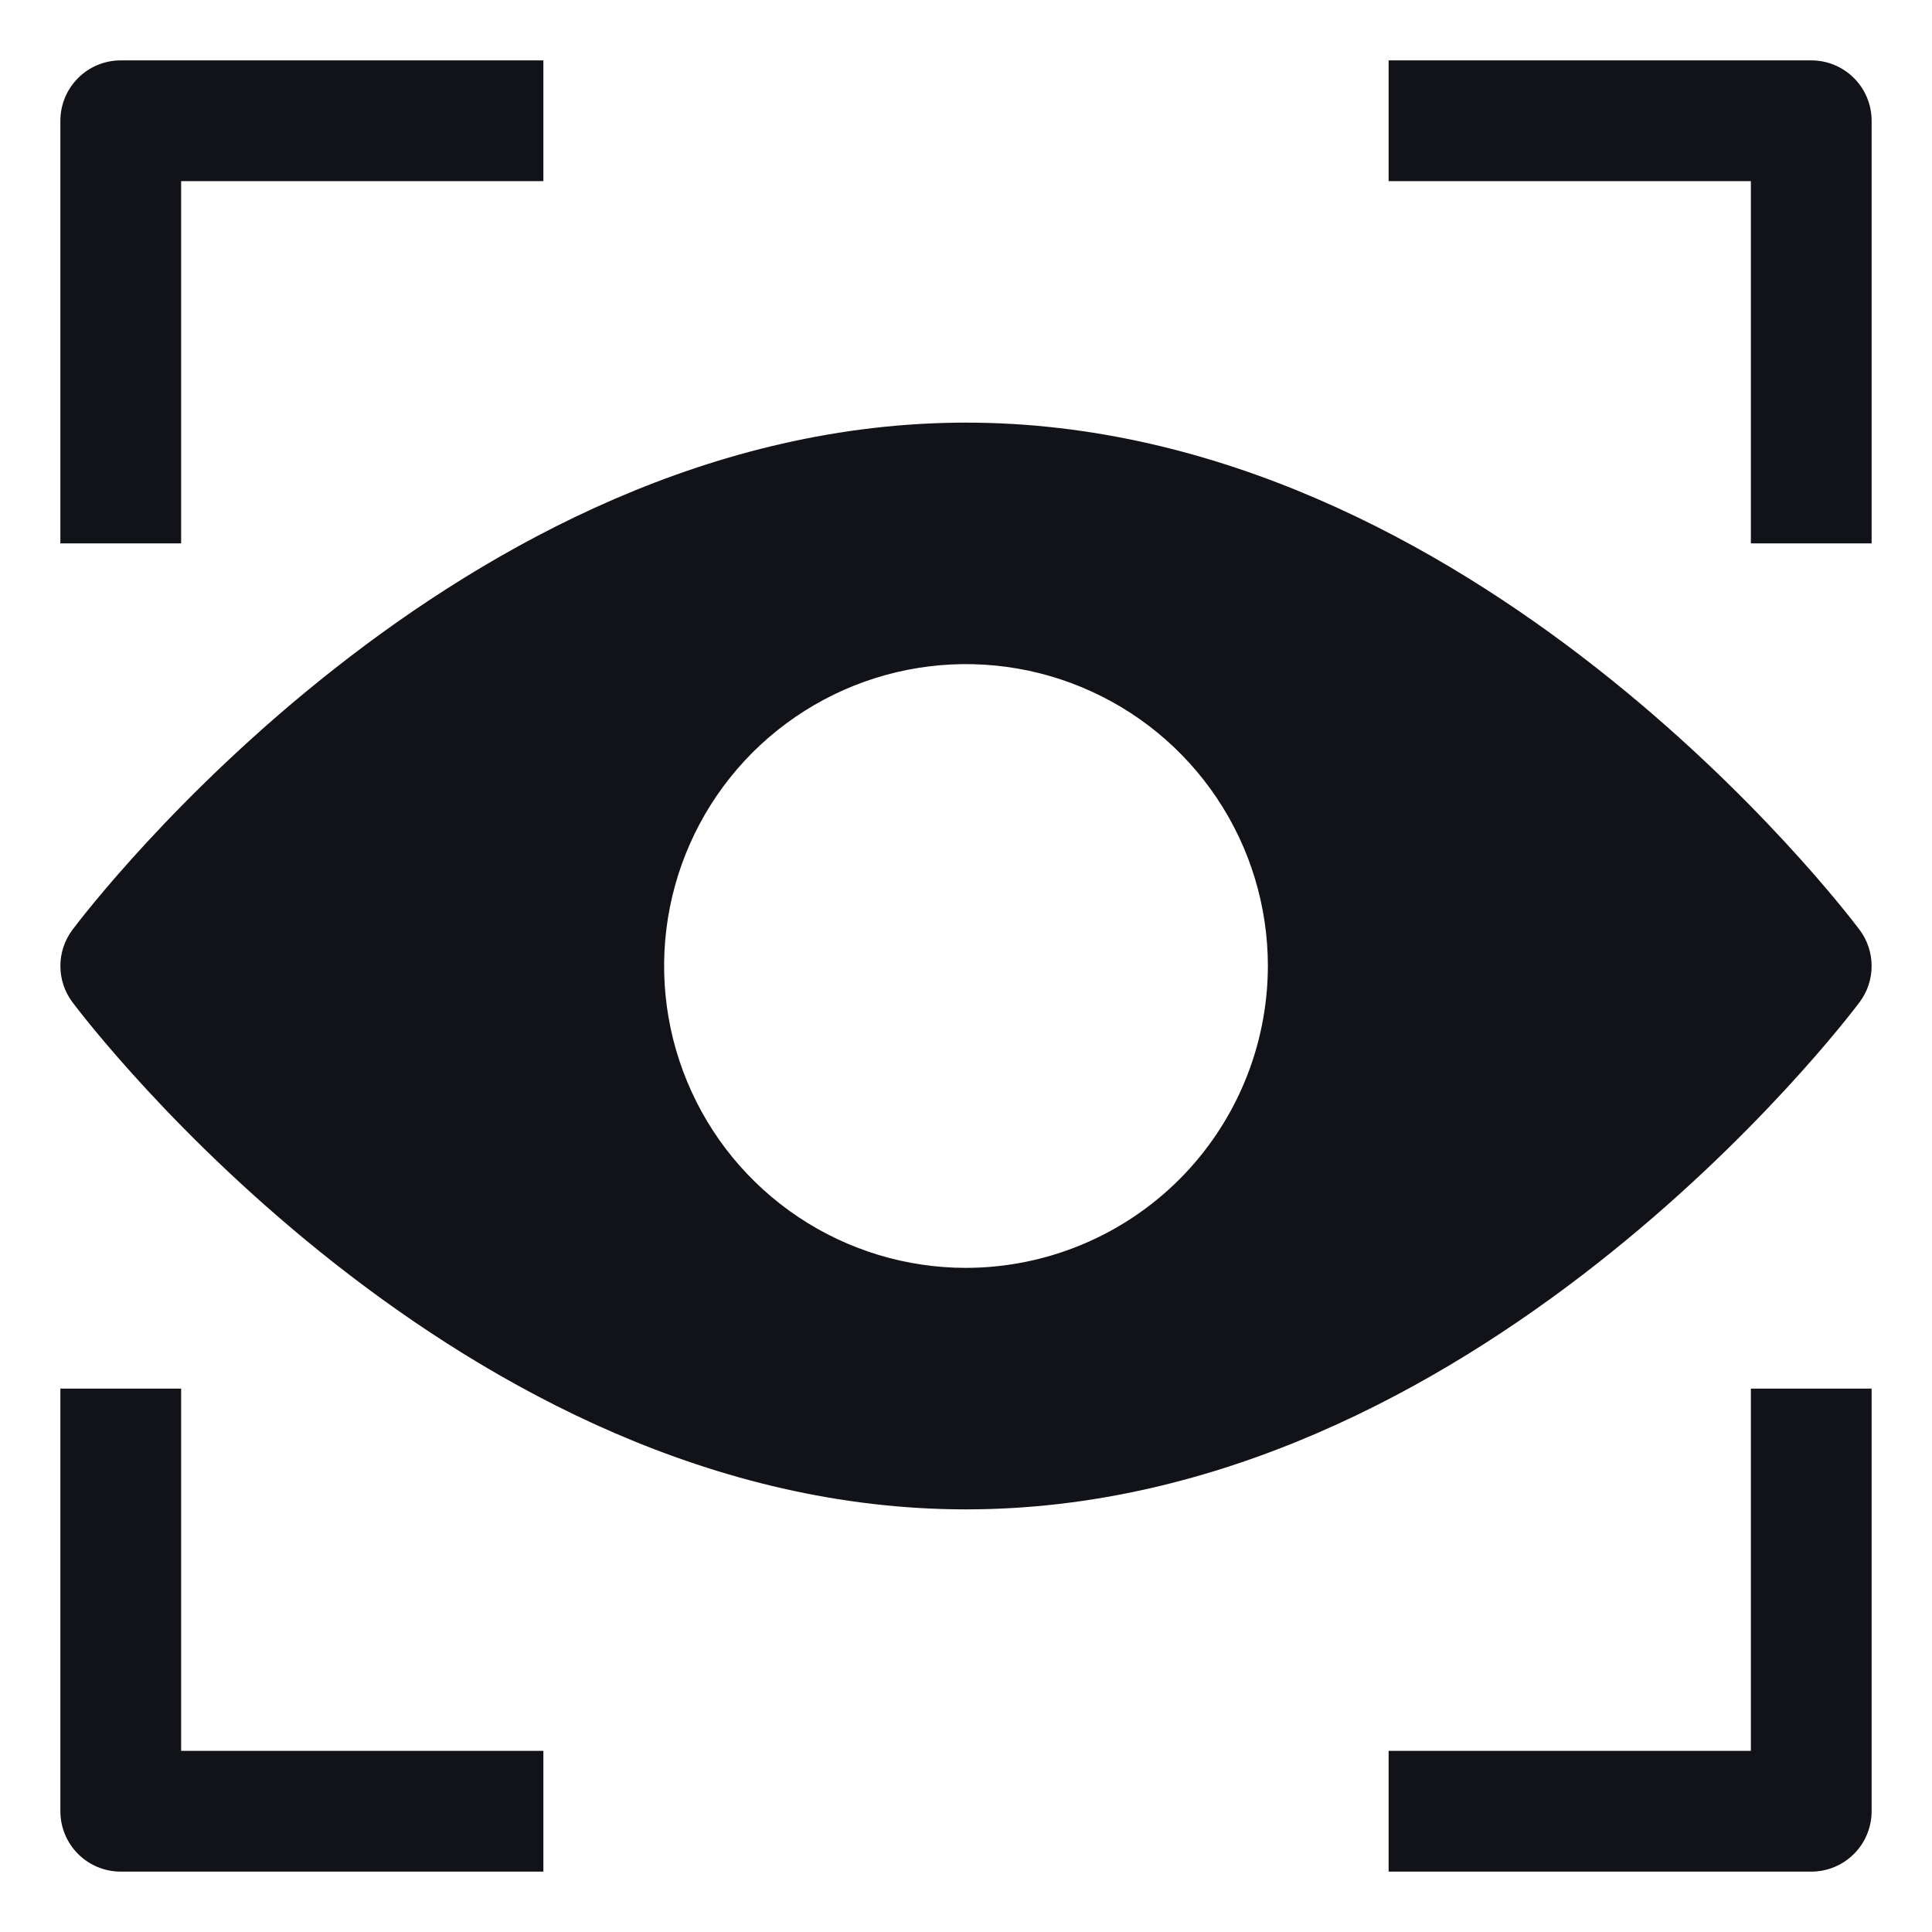 <?xml version="1.0" encoding="UTF-8"?>
<svg xmlns="http://www.w3.org/2000/svg" width="32" height="32" viewBox="0 0 32 32" fill="none">
  <path d="M3 9H1V2C1 1.735 1.105 1.48 1.293 1.293C1.48 1.105 1.735 1 2 1H9V3H3V9Z" fill="#121318"></path>
  <path d="M31 9H29V3H23V1H30C30.265 1 30.52 1.105 30.707 1.293C30.895 1.48 31 1.735 31 2V9Z" fill="#121318"></path>
  <path d="M9 31H2C1.735 31 1.48 30.895 1.293 30.707C1.105 30.52 1 30.265 1 30V23H3V29H9V31Z" fill="#121318"></path>
  <path d="M30 31H23V29H29V23H31V30C31 30.265 30.895 30.52 30.707 30.707C30.52 30.895 30.265 31 30 31Z" fill="#121318"></path>
  <path d="M30.8 15.4C30.543 15.057 24.4 7 16 7C7.6 7 1.457 15.057 1.2 15.4C1.07 15.573 1 15.784 1 16C1 16.216 1.07 16.427 1.2 16.6C1.457 16.943 7.6 25 16 25C24.4 25 30.543 16.943 30.8 16.6C30.93 16.427 31 16.216 31 16C31 15.784 30.93 15.573 30.8 15.4ZM16 21C15.011 21 14.044 20.707 13.222 20.157C12.4 19.608 11.759 18.827 11.381 17.913C11.002 17 10.903 15.995 11.096 15.024C11.289 14.055 11.765 13.164 12.464 12.464C13.164 11.765 14.055 11.289 15.024 11.096C15.995 10.903 17 11.002 17.913 11.381C18.827 11.759 19.608 12.4 20.157 13.222C20.707 14.044 21 15.011 21 16C20.998 17.326 20.471 18.596 19.534 19.534C18.596 20.471 17.326 20.998 16 21Z" fill="#121318"></path>
</svg>
